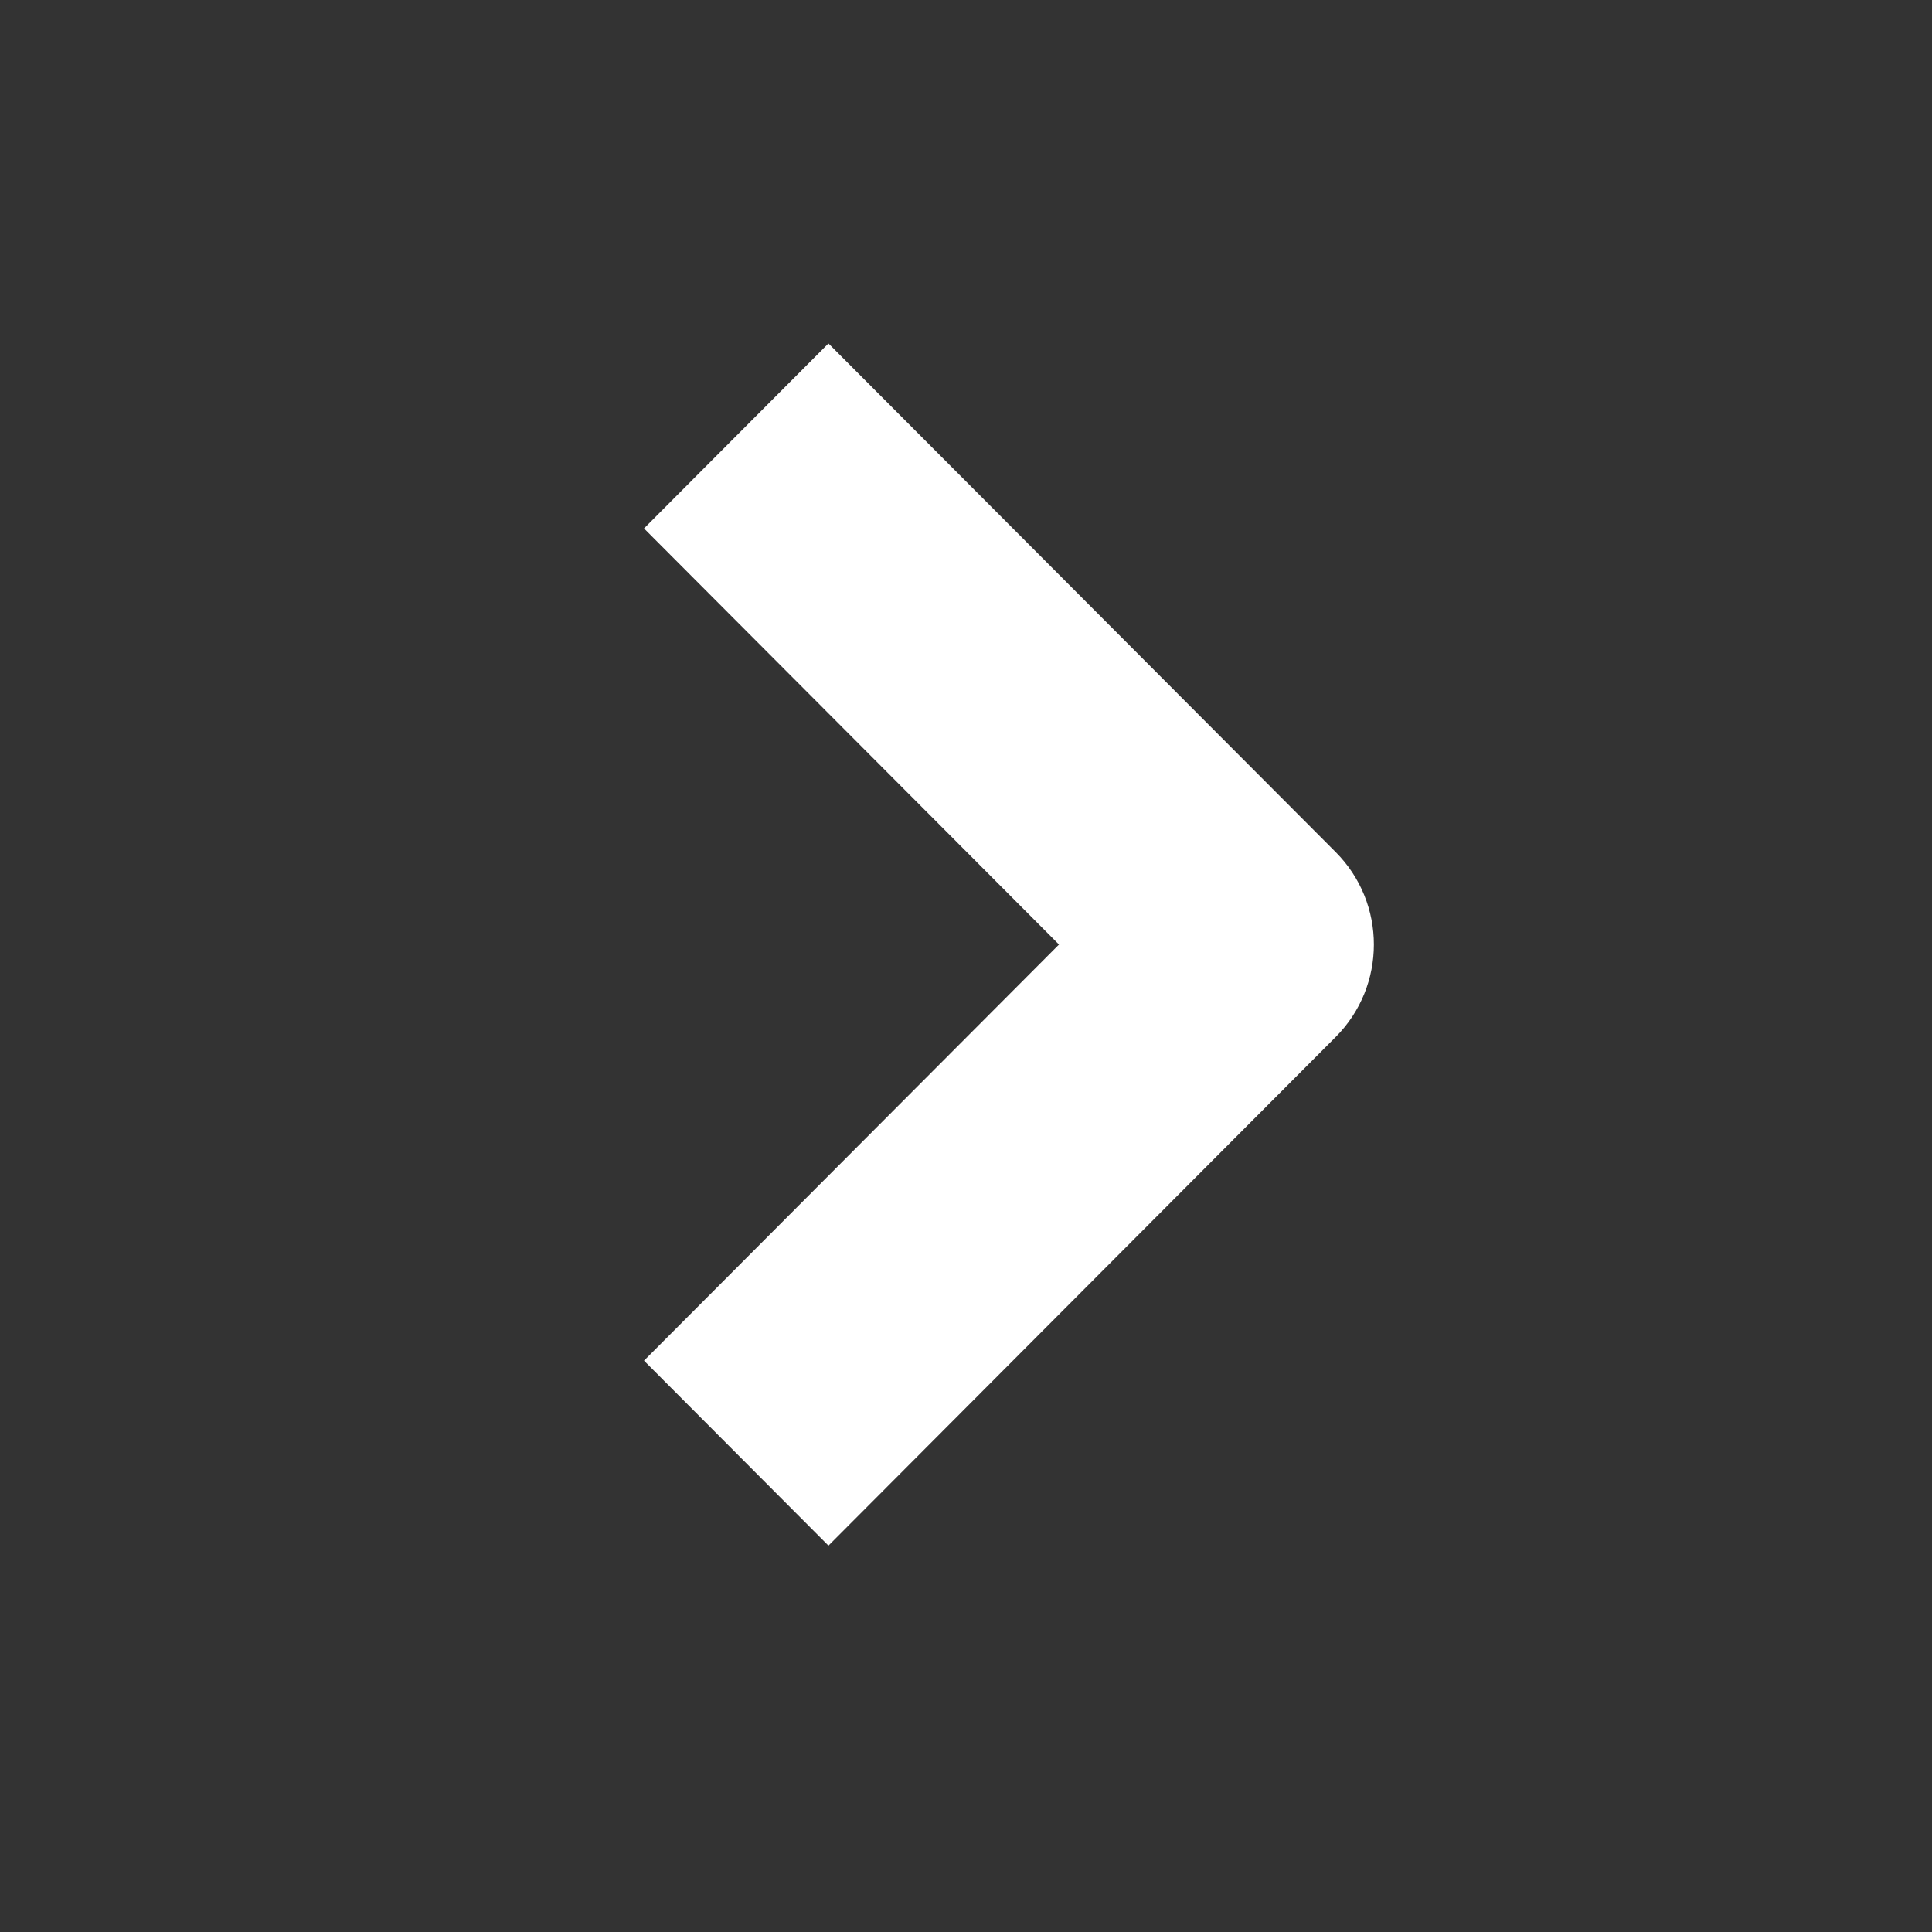 <svg width="45" height="45" viewBox="0 0 45 45" fill="none" xmlns="http://www.w3.org/2000/svg">
        <rect x="0" y="0" width="45" height="45" fill="#333333" stroke="none"/>
        <path fill-rule="evenodd" clip-rule="evenodd" d="M24.666 22L15 12.308L19.296 8L31.11 19.846C32.297 21.036 32.297 22.964 31.11 24.154L19.296 36L15 31.692L24.666 22Z" fill="white"/>
</svg>
